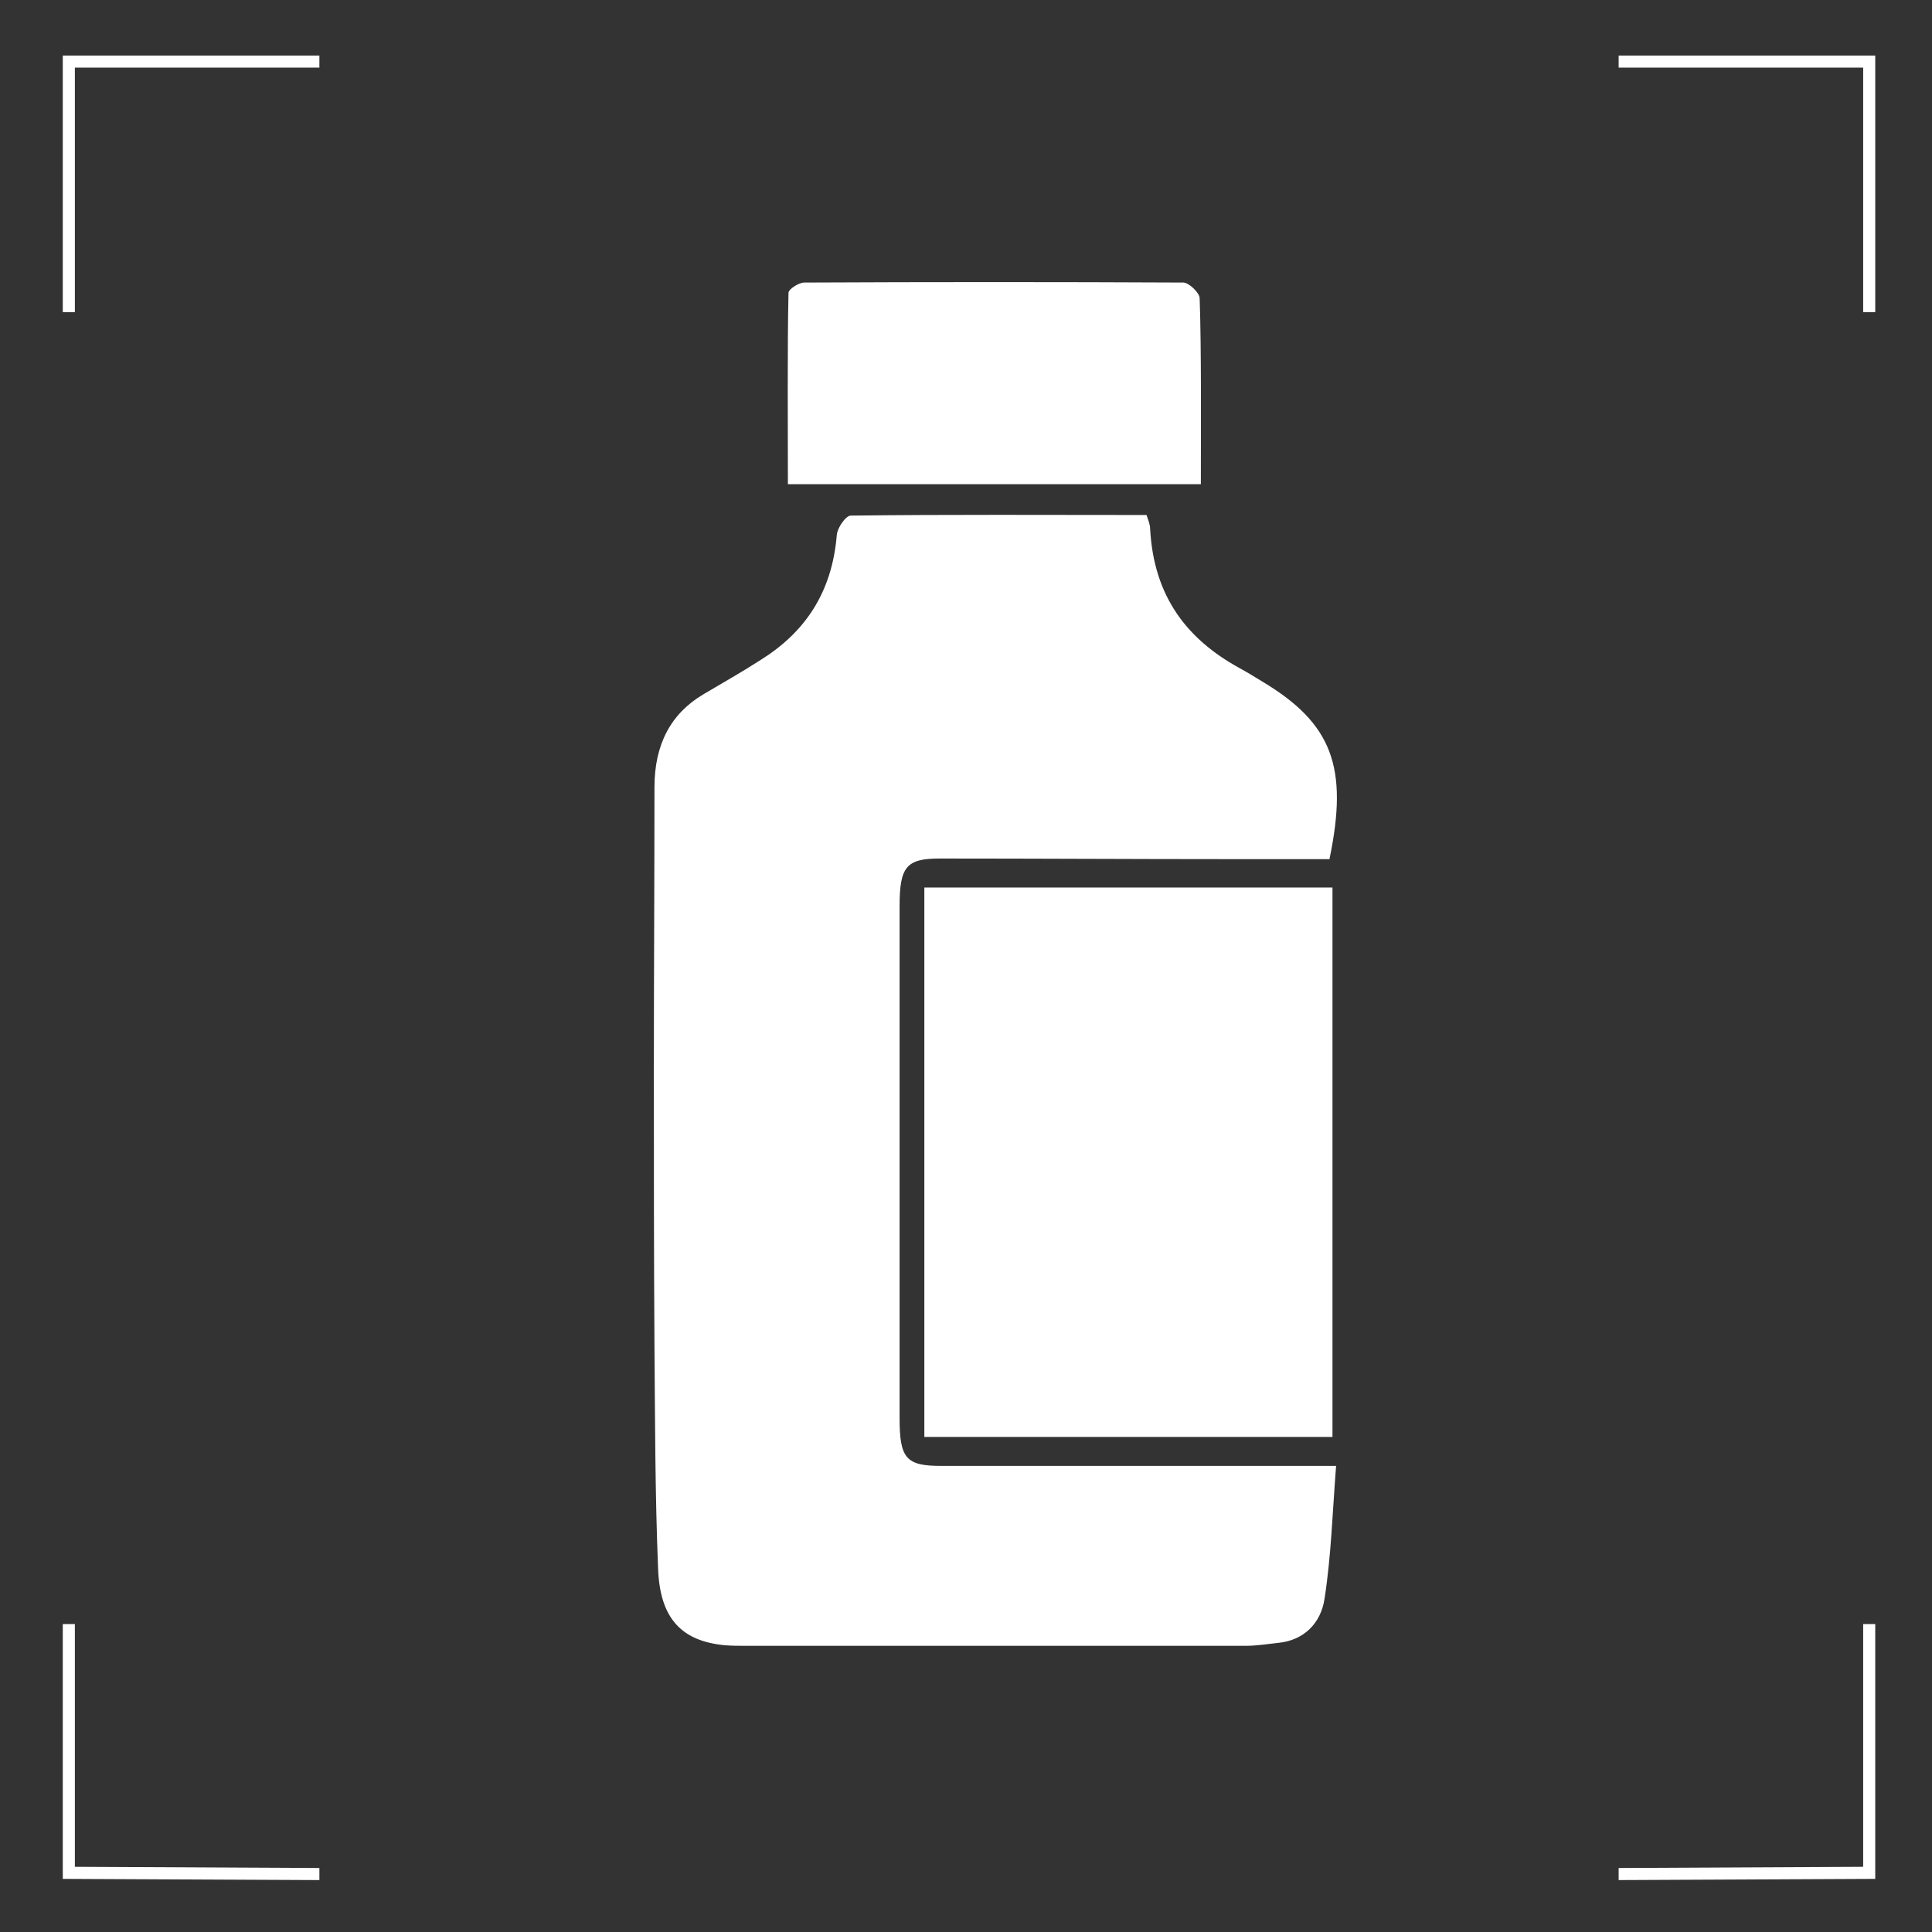 <?xml version="1.0" encoding="utf-8"?>
<!-- Generator: Adobe Illustrator 22.1.0, SVG Export Plug-In . SVG Version: 6.00 Build 0)  -->
<svg version="1.1" id="Layer_1" xmlns="http://www.w3.org/2000/svg" xmlns:xlink="http://www.w3.org/1999/xlink" x="0px" y="0px"
	 viewBox="0 0 320 320" style="enable-background:new 0 0 320 320;" xml:space="preserve">
<rect x="0" y="0" width="320" height="320" fill="#333333" stroke="none"/>
<style type="text/css">
	.st0{fill:#FFFFFF;}
</style>
<g>
	<g>
		<polygon class="st0" points="12.4,51.7 10.4,51.7 10.4,9.2 52.9,9.2 52.9,11.2 12.4,11.2 		"/>
		<polygon class="st0" points="52.9,311.4 10.4,311.2 10.4,269 12.4,269 12.4,309.2 52.9,309.4 		"/>
		<polygon class="st0" points="268.1,311.4 268.1,309.4 308.6,309.2 308.6,269 310.6,269 310.6,311.2 		"/>
		<polygon class="st0" points="310.6,51.7 308.6,51.7 308.6,11.2 268.1,11.2 268.1,9.2 310.6,9.2 		"/>
	</g>
	<g>
		<path class="st0" d="M220.2,142.3c-5.4,0-10.9,0-16.5,0c-16,0-32.1-0.1-48.1-0.1c-5.5,0-6.6,1.4-6.6,7.9c0,28.3,0,56.5,0,84.8
			c0,6.7,1.1,7.9,6.9,7.9c19.6,0,39.2,0,58.8,0c1.8,0,3.7,0,6.6,0c-0.6,7.6-0.8,14.8-1.9,21.9c-0.6,4.3-3.6,7-7.6,7.4
			c-1.8,0.2-3.7,0.5-5.5,0.5c-27.6,0-55.1,0-82.7,0c-1.2,0-2.4,0-3.6-0.1c-7.1-0.7-10.7-4.4-11-12.7c-0.5-12.3-0.5-24.6-0.6-36.9
			c-0.1-15.2-0.1-30.4-0.1-45.6c0-15.6,0.1-31.2,0.1-46.9c0-7.1,2.7-12.2,8.1-15.4c3.2-1.9,6.4-3.7,9.5-5.7
			c7.2-4.5,11.8-11,12.6-20.7c0.1-1.2,1.5-3.2,2.3-3.2c16.3-0.2,32.6-0.1,49-0.1c0.3,0.9,0.6,1.6,0.6,2.3c0.6,11.3,6.2,18.3,14.7,23
			c1.3,0.7,2.6,1.5,3.9,2.3C220.6,119.8,223.4,127,220.2,142.3z"/>
		<path class="st0" d="M153.1,238c0-26.8,0-64.2,0-91c20.9,0,46.6,0,67.6,0c0,26.8,0,64.2,0,91C199.7,238,174.1,238,153.1,238z"/>
		<path class="st0" d="M198.9,80.2c-23.1,0-45.4,0-68.4,0c0-8.9-0.1-22.9,0.1-31.7c0-0.6,1.7-1.7,2.6-1.7c20.9-0.1,41.9-0.1,62.8,0
			c0.9,0,2.7,1.7,2.7,2.6C199,57.8,198.9,71.4,198.9,80.2z"/>
	</g>
</g>
</svg>
